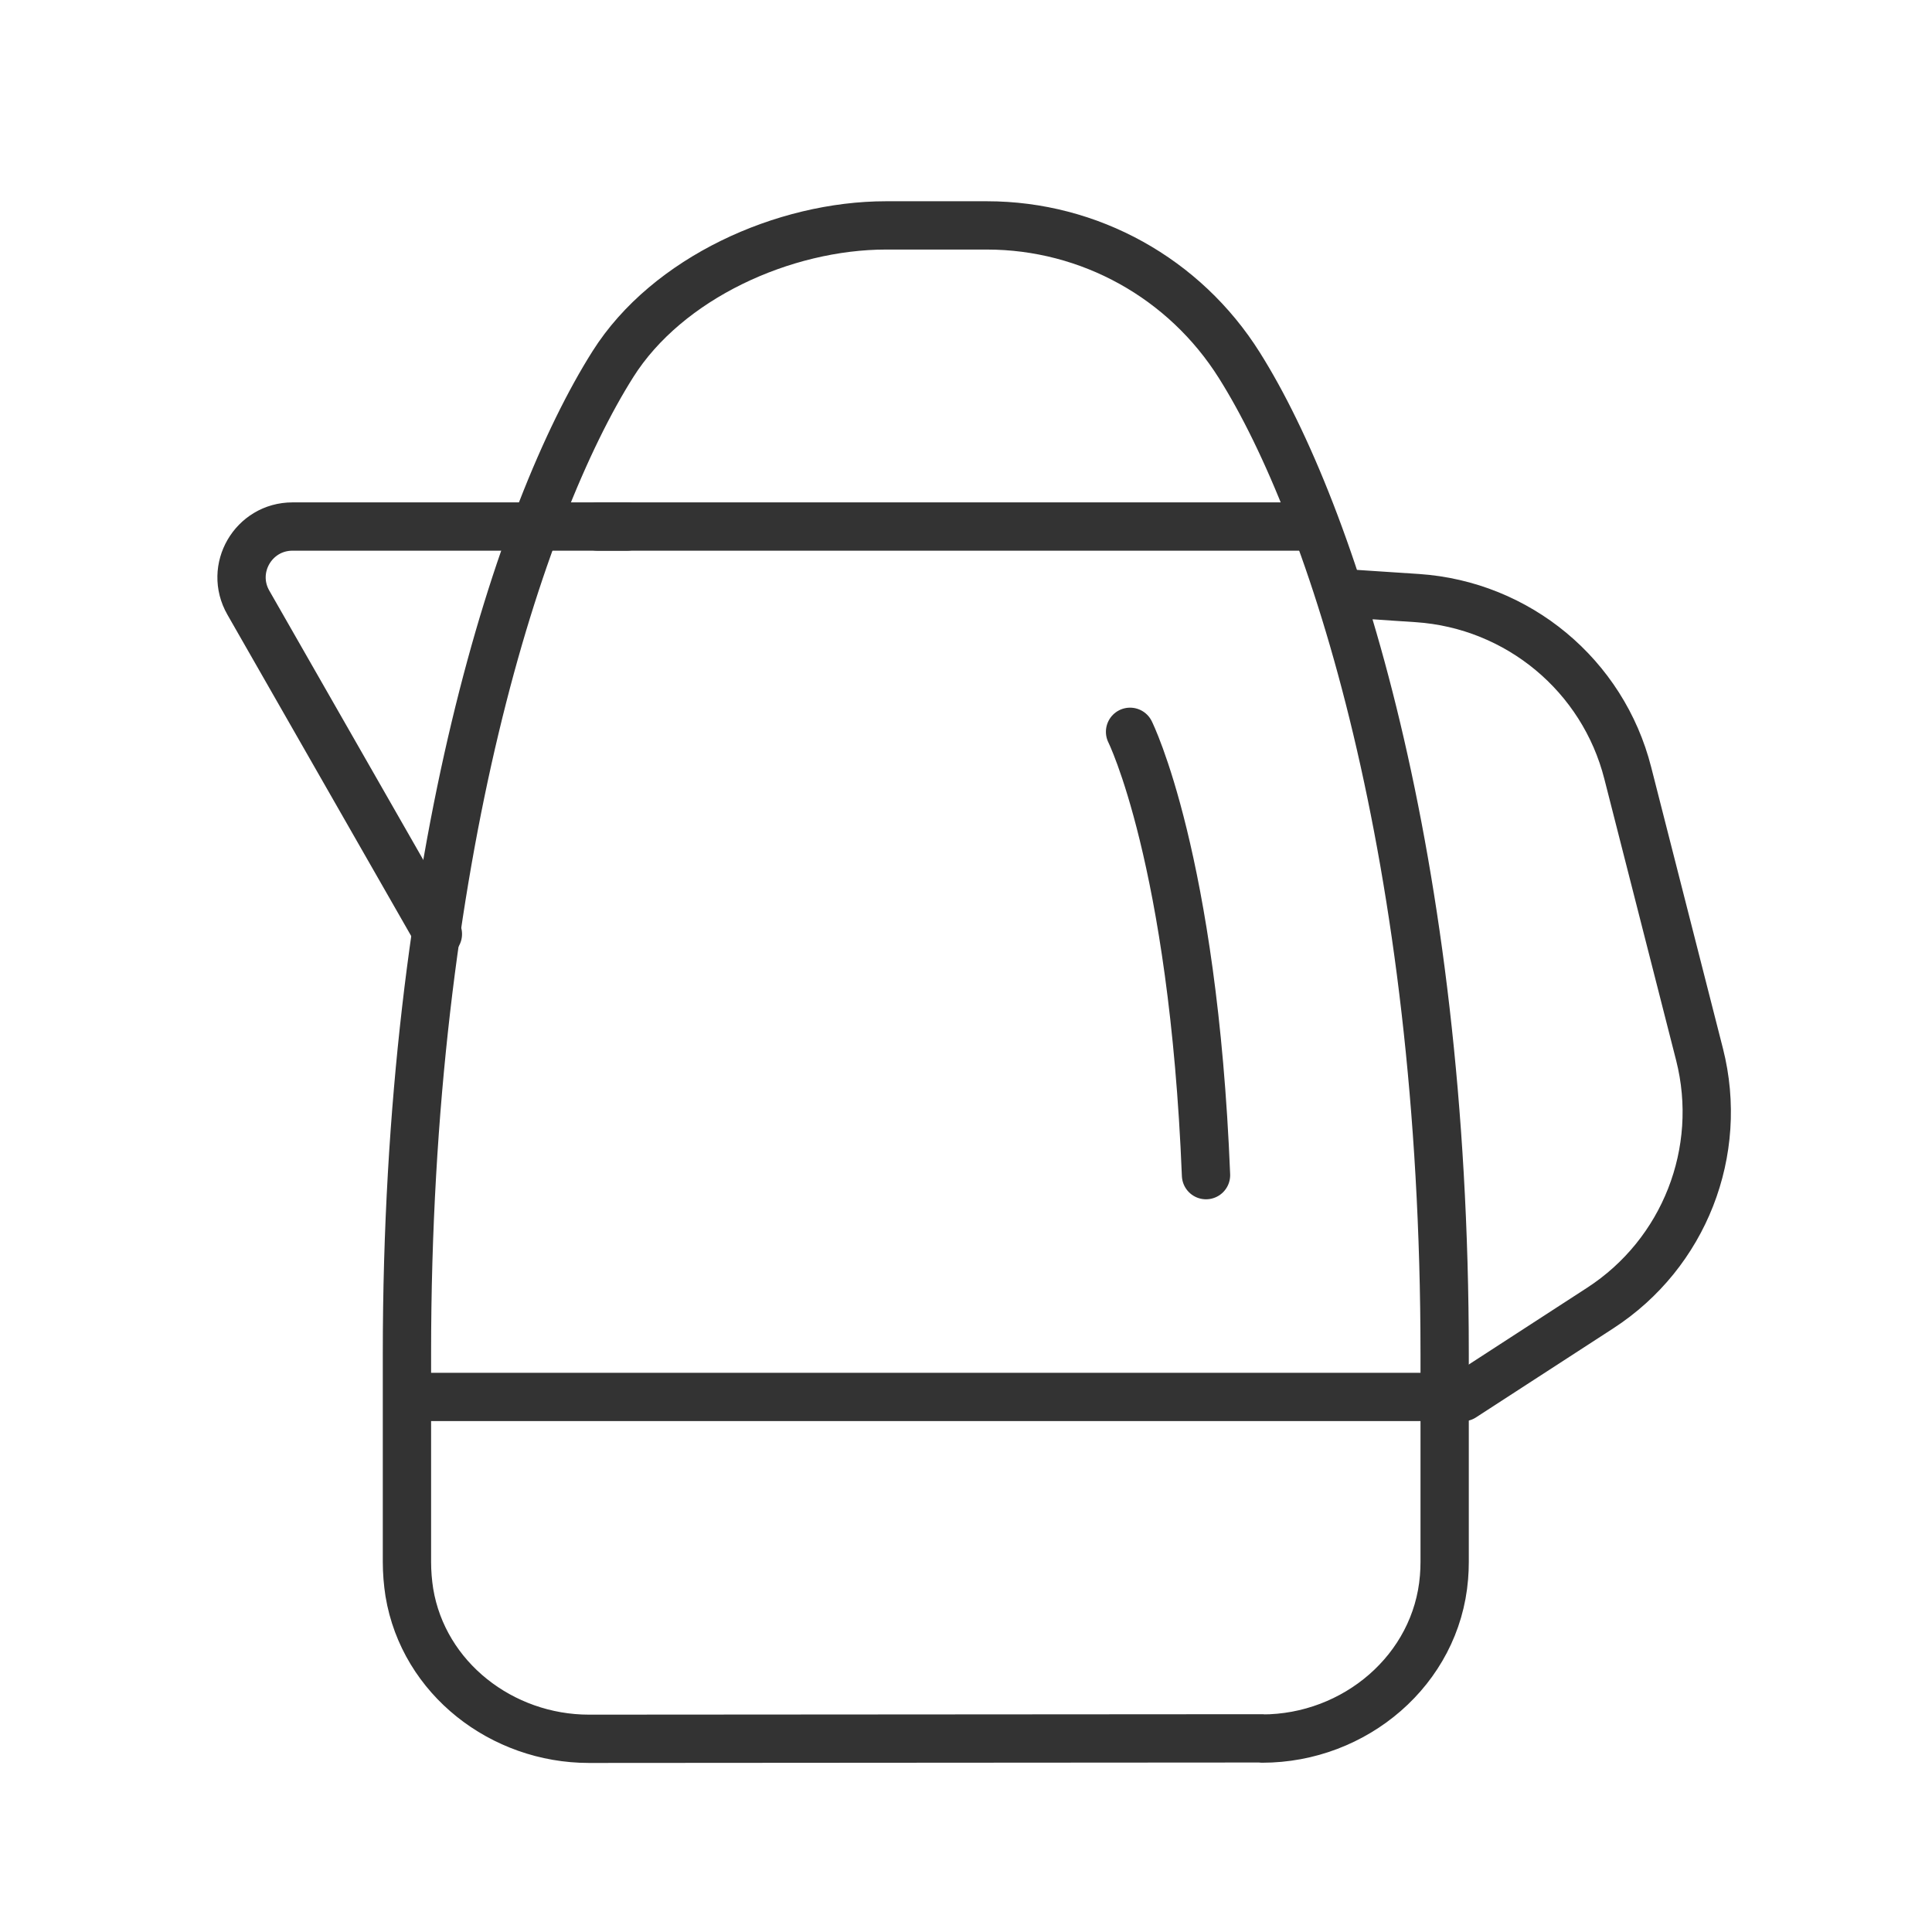 <svg width="60" height="60" viewBox="0 0 60 60" fill="none" xmlns="http://www.w3.org/2000/svg">
<path d="M39.199 53.993C42.076 53.993 44.613 51.859 44.845 48.988C44.858 48.831 44.865 48.674 44.865 48.511V42.046C44.865 26.634 41.367 15.913 38.489 11.344C36.791 8.643 33.839 7 30.647 7H27.517C24.346 7 20.725 8.63 19.034 11.31C16.156 15.865 12.638 26.594 12.638 42.039V48.504C12.638 48.831 12.665 49.151 12.713 49.458C13.156 52.125 15.59 54 18.291 54L39.192 53.986L39.199 53.993Z" stroke="#333333" stroke-width="1.5" stroke-linecap="round" stroke-linejoin="round"/>
<path d="M18.562 16.352H40.7" stroke="#333333" stroke-width="1.5" stroke-linecap="round" stroke-linejoin="round"/>
<path d="M19.47 16.352H9.084C7.871 16.352 7.107 17.661 7.714 18.718L13.599 29.008" stroke="#333333" stroke-width="1.5" stroke-linecap="round" stroke-linejoin="round"/>
<path d="M45.431 43.389L49.7 40.62C52.305 38.929 53.546 35.765 52.782 32.751L50.552 24.009C49.782 20.974 47.142 18.785 44.019 18.574L41.715 18.422" stroke="#333333" stroke-width="1.5" stroke-linecap="round" stroke-linejoin="round"/>
<path d="M12.993 43.383H44.389" stroke="#333333" stroke-width="1.5" stroke-linecap="round" stroke-linejoin="round"/>
<path d="M35.095 22.727C35.095 22.727 37.059 26.661 37.454 36.495" stroke="#333333" stroke-width="1.5" stroke-linecap="round" stroke-linejoin="round"/>
</svg>
